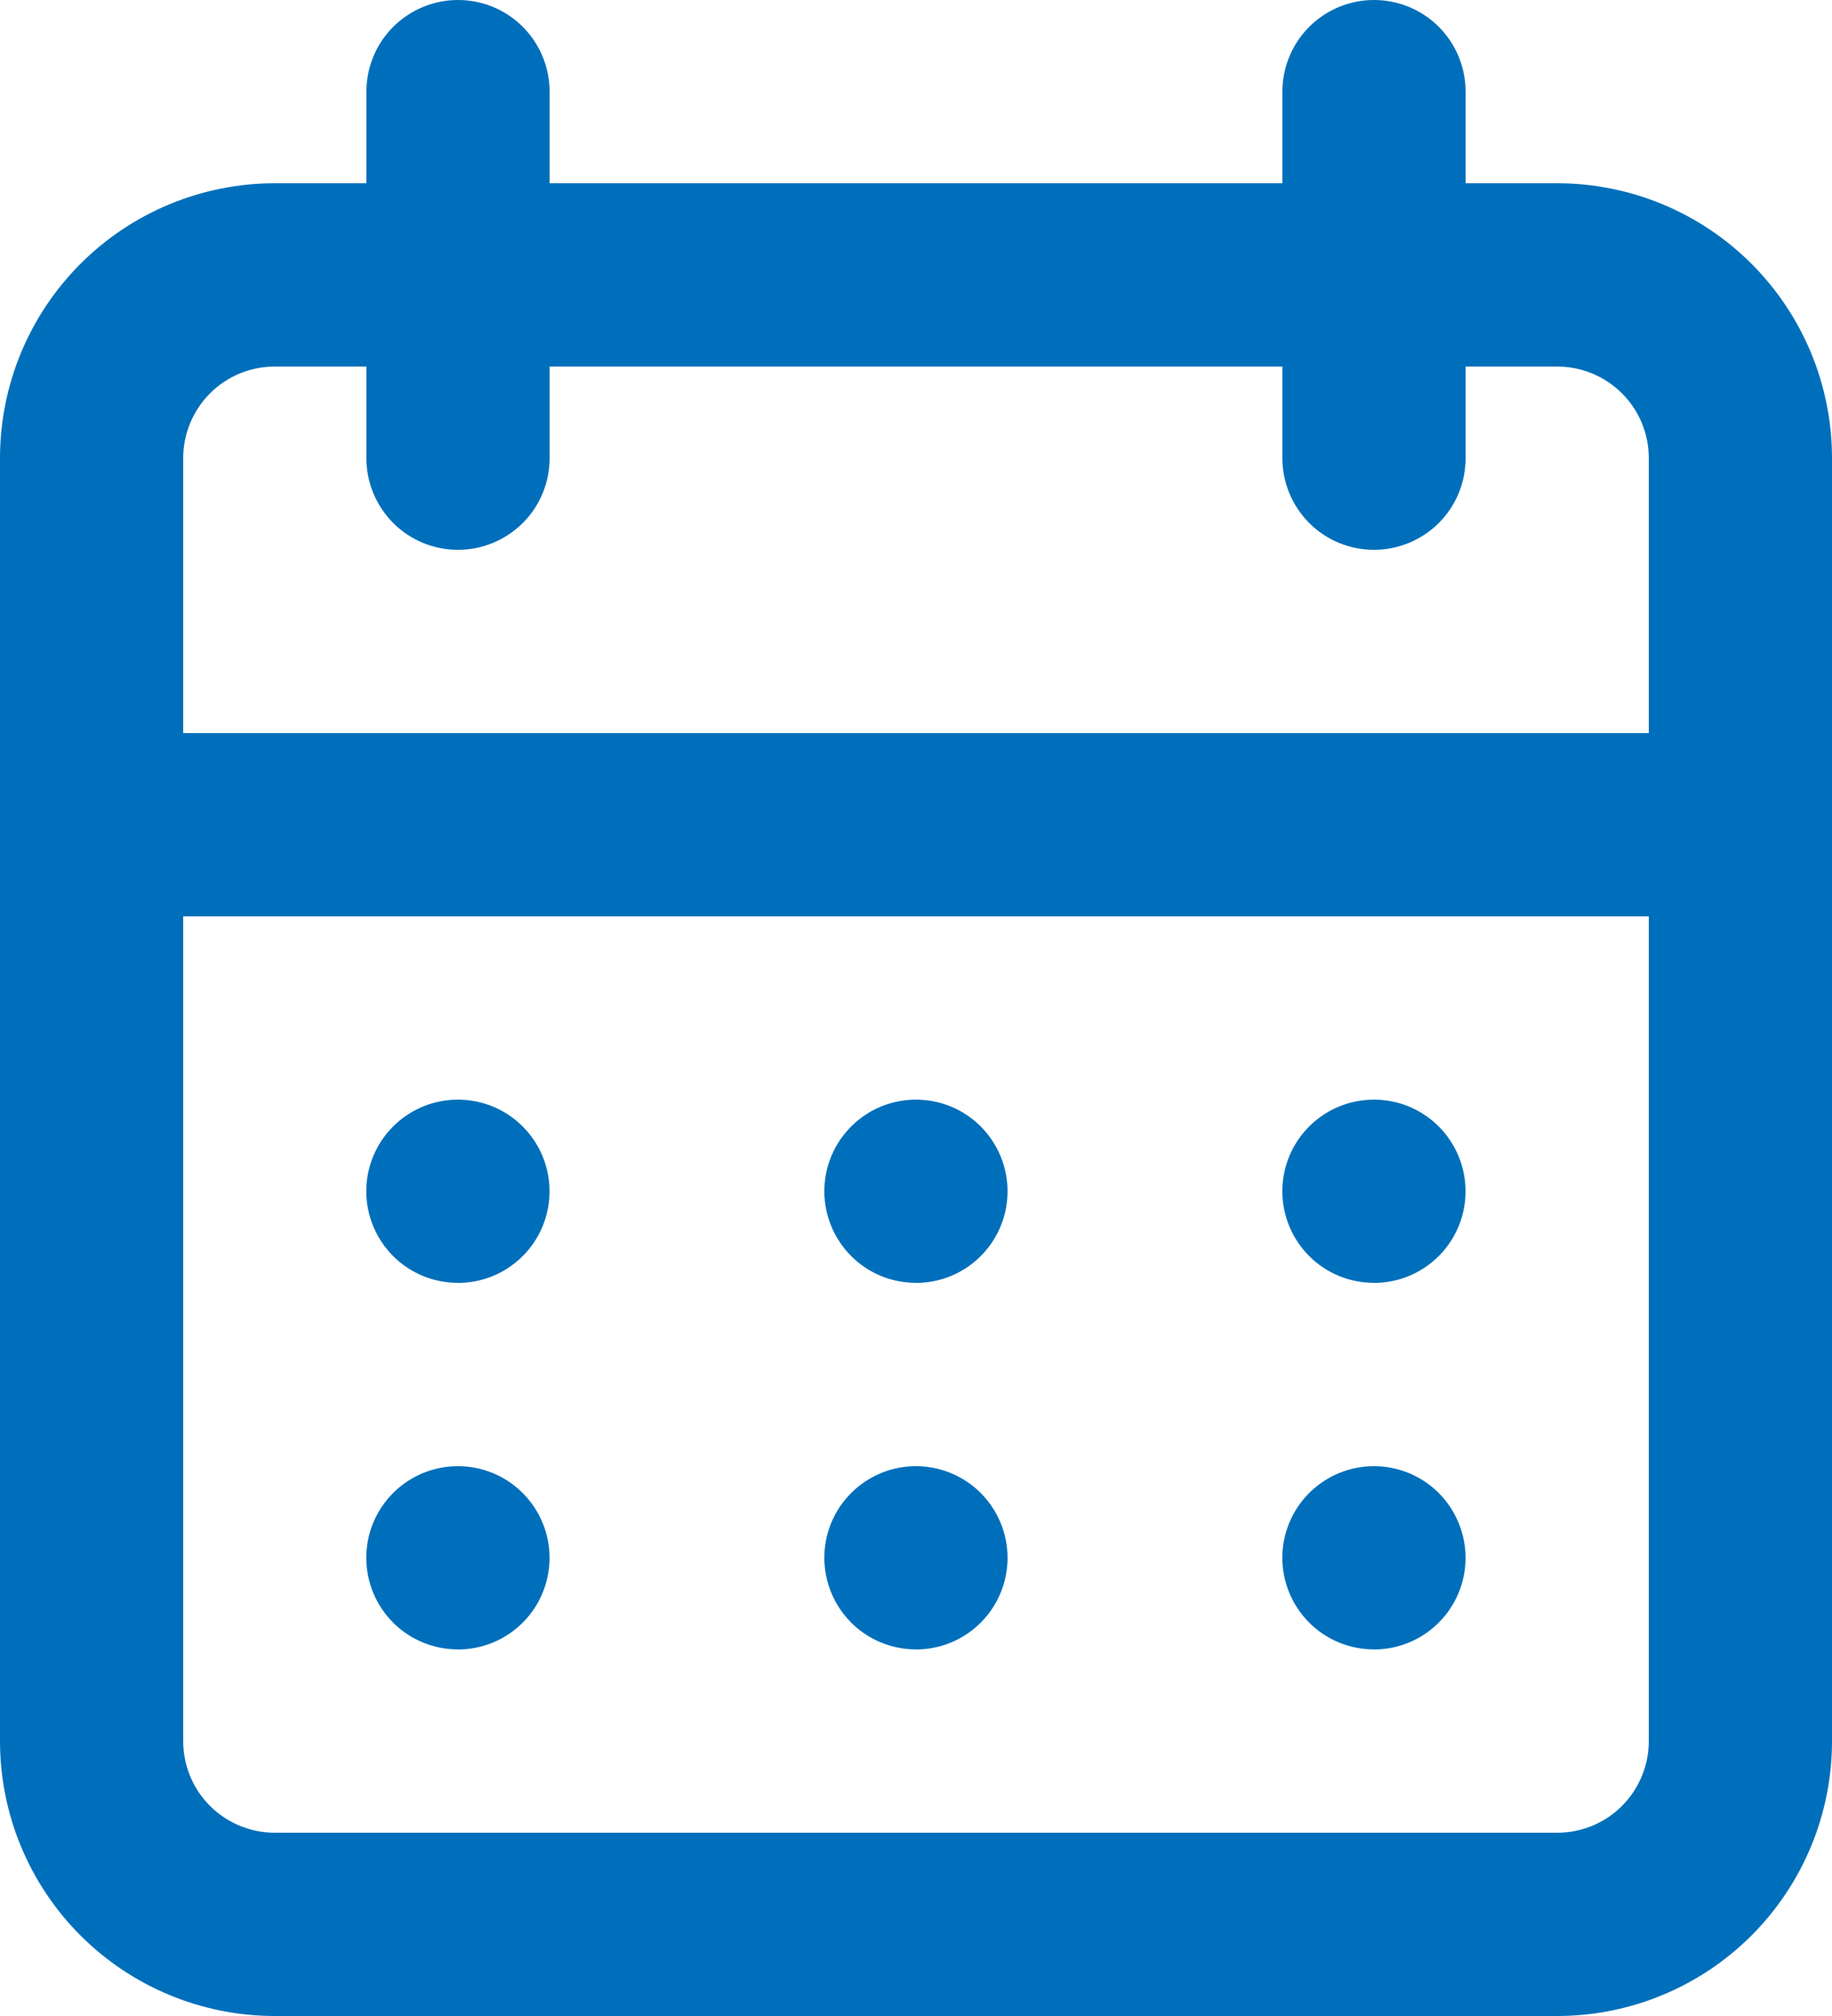 <svg fill="none" height="33" viewBox="0 0 30 33" width="30" xmlns="http://www.w3.org/2000/svg"><path d="m15 27c.297 0 .587-.088.833-.253.247-.165.439-.399.552-.673.114-.274.143-.576.085-.867-.058-.291-.201-.558-.41-.768-.21-.21-.477-.353-.768-.41-.291-.058-.593-.028-.867.085-.274.114-.508.306-.673.552-.165.247-.253.537-.253.833 0 .398.158.779.439 1.061s.663.439 1.061.439zm7.5 0c.297 0 .587-.088.833-.253.247-.165.439-.399.552-.673.114-.274.143-.576.085-.867-.058-.291-.201-.558-.41-.768-.21-.21-.477-.353-.768-.41-.291-.058-.593-.028-.867.085-.274.114-.508.306-.673.552-.165.247-.253.537-.253.833 0 .398.158.779.439 1.061s.663.439 1.061.439zm0-6c.297 0 .587-.088.833-.253.247-.165.439-.399.552-.673.114-.274.143-.576.085-.867-.058-.291-.201-.558-.41-.768-.21-.21-.477-.353-.768-.41-.291-.058-.593-.028-.867.085-.274.114-.508.306-.673.552-.165.247-.253.537-.253.833 0 .398.158.779.439 1.061s.663.439 1.061.439zm-7.5 0c.297 0 .587-.088.833-.253.247-.165.439-.399.552-.673.114-.274.143-.576.085-.867-.058-.291-.201-.558-.41-.768-.21-.21-.477-.353-.768-.41-.291-.058-.593-.028-.867.085-.274.114-.508.306-.673.552-.165.247-.253.537-.253.833 0 .398.158.779.439 1.061s.663.439 1.061.439zm10.5-18h-1.5v-1.5c0-.398-.158-.779-.439-1.061-.281-.281-.663-.439-1.061-.439s-.779.158-1.061.439c-.281.281-.439.663-.439 1.061v1.5h-12v-1.5c0-.398-.158-.779-.439-1.061-.281-.281-.663-.439-1.061-.439s-.779.158-1.061.439c-.281.281-.439.663-.439 1.061v1.5h-1.5c-1.193 0-2.338.474-3.182 1.318-.844.844-1.318 1.989-1.318 3.182v21c0 1.194.474 2.338 1.318 3.182.844.844 1.989 1.318 3.182 1.318h21c1.194 0 2.338-.474 3.182-1.318s1.318-1.988 1.318-3.182v-21c0-1.193-.474-2.338-1.318-3.182s-1.988-1.318-3.182-1.318zm1.5 25.5c0 .398-.158.779-.439 1.061s-.663.439-1.061.439h-21c-.398 0-.779-.158-1.061-.439s-.439-.663-.439-1.061v-13.5h24zm0-16.5h-24v-4.5c0-.398.158-.779.439-1.061s.663-.439 1.061-.439h1.5v1.5c0 .398.158.779.439 1.061s.663.439 1.061.439.779-.158 1.061-.439.439-.663.439-1.061v-1.5h12v1.5c0 .398.158.779.439 1.061s.663.439 1.061.439.779-.158 1.061-.439.439-.663.439-1.061v-1.5h1.5c.398 0 .779.158 1.061.439s.439.663.439 1.061zm-19.5 9c.297 0 .587-.088.833-.253.247-.165.439-.399.552-.673s.143-.576.085-.867c-.058-.291-.201-.558-.411-.768-.21-.21-.477-.353-.768-.41-.291-.058-.593-.028-.867.085-.274.114-.508.306-.673.552-.165.247-.253.537-.253.833 0 .398.158.779.439 1.061s.663.439 1.061.439zm0 6c.297 0 .587-.088.833-.253.247-.165.439-.399.552-.673s.143-.576.085-.867c-.058-.291-.201-.558-.411-.768-.21-.21-.477-.353-.768-.41-.291-.058-.593-.028-.867.085-.274.114-.508.306-.673.552-.165.247-.253.537-.253.833 0 .398.158.779.439 1.061s.663.439 1.061.439z" fill="#006fbb"/></svg>